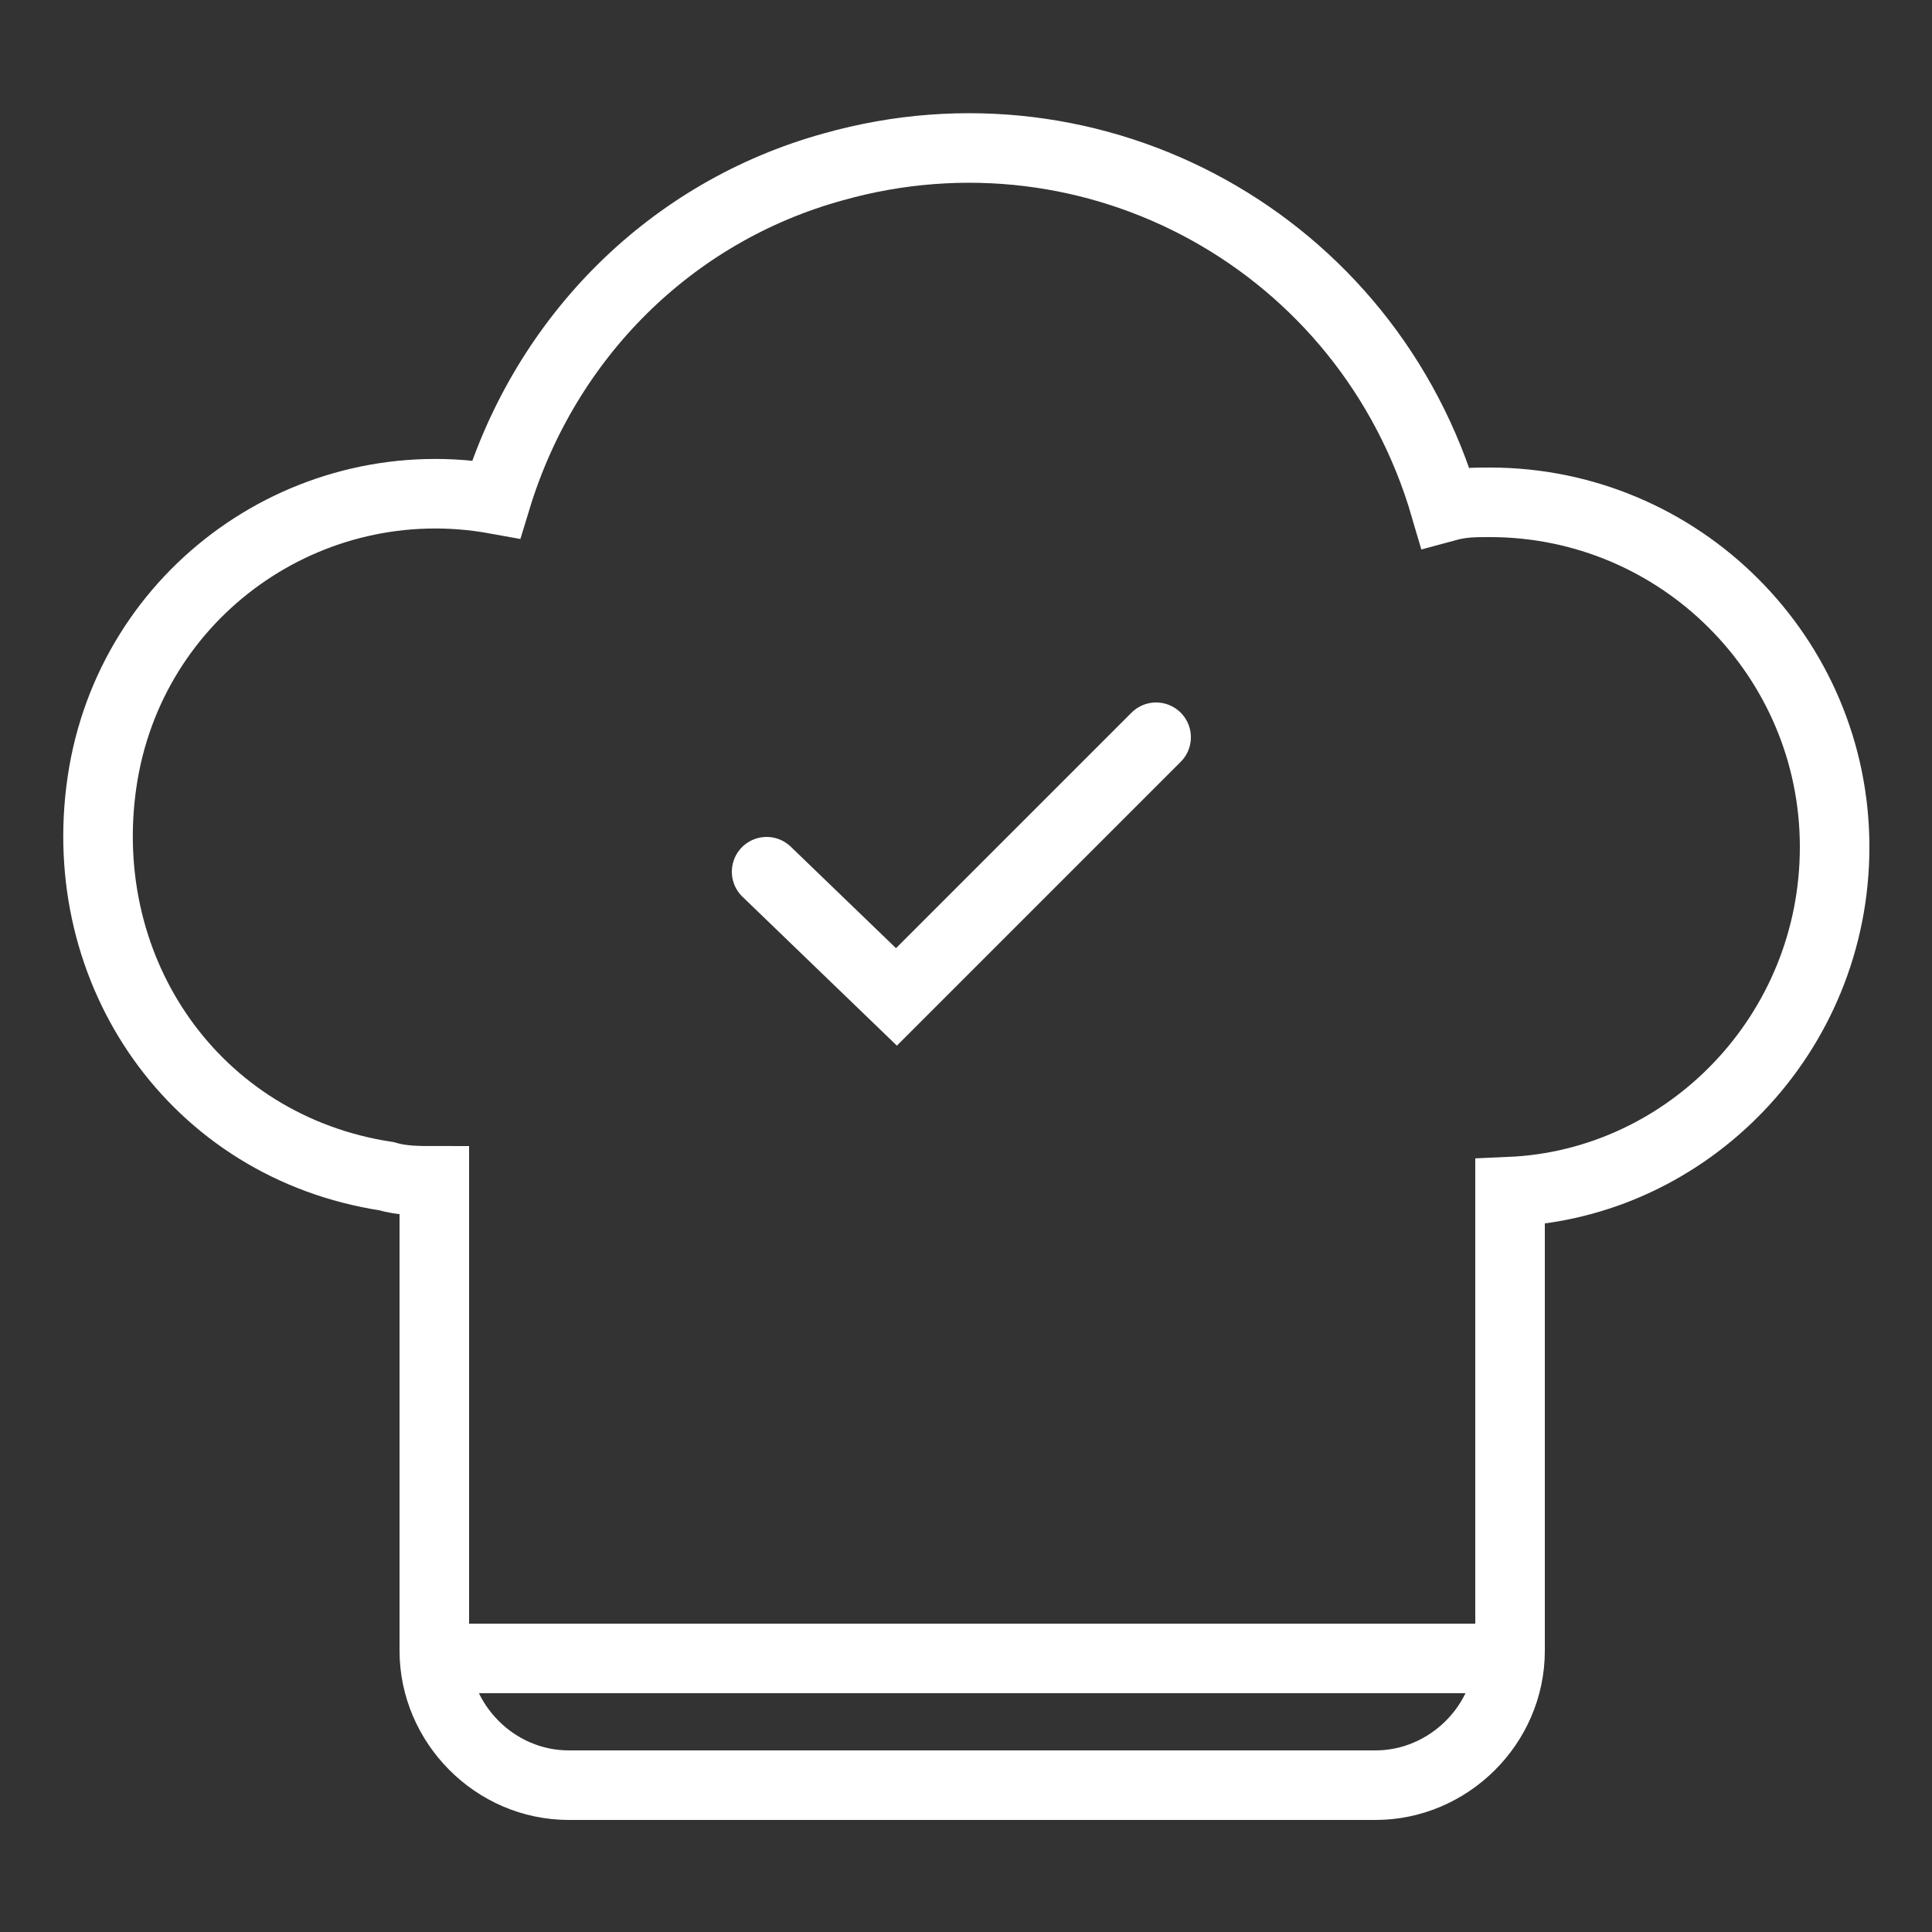 <?xml version="1.0" encoding="utf-8"?>
<!-- Generator: Adobe Illustrator 24.3.0, SVG Export Plug-In . SVG Version: 6.00 Build 0)  -->
<svg version="1.1" id="Layer_1" xmlns="http://www.w3.org/2000/svg" xmlns:xlink="http://www.w3.org/1999/xlink" x="0px" y="0px"
	 viewBox="0 0 125 125" style="enable-background:new 0 0 125 125;" xml:space="preserve">
<rect x="0" y="0" width="125" height="125" fill="#333333" stroke="none"/>
<style type="text/css">
	.st0{fill:none;stroke:#FFFFFF;stroke-width:4.5;stroke-linecap:round;stroke-miterlimit:10;}
	.st1{fill:none;stroke:#FFFFFF;stroke-width:4.5;stroke-miterlimit:10;}
</style>
<g>
	<polyline class="st0" points="49.6,56.4 58,64.5 74.8,47.7 	"/>
	<path class="st1" d="M118.7,54.8c0-12.3-10-22.3-22.3-22.3c-1.1,0-1.8,0-2.9,0.3c-5-17.1-22.6-26.8-39.6-22
		c-10.5,2.9-18.6,11-21.8,21.5C20,30.1,8.4,38.3,6.6,50.6s6,23.6,18.4,25.5c1,0.3,2.1,0.3,3.1,0.3v30.4c0,4.7,3.9,8.7,8.7,8.7l0,0
		H89c4.7,0,8.7-3.9,8.7-8.7V77.1C109.2,76.6,118.7,66.9,118.7,54.8z"/>
	<line class="st1" x1="27.6" y1="107.3" x2="97.2" y2="107.3"/>
</g>
</svg>

